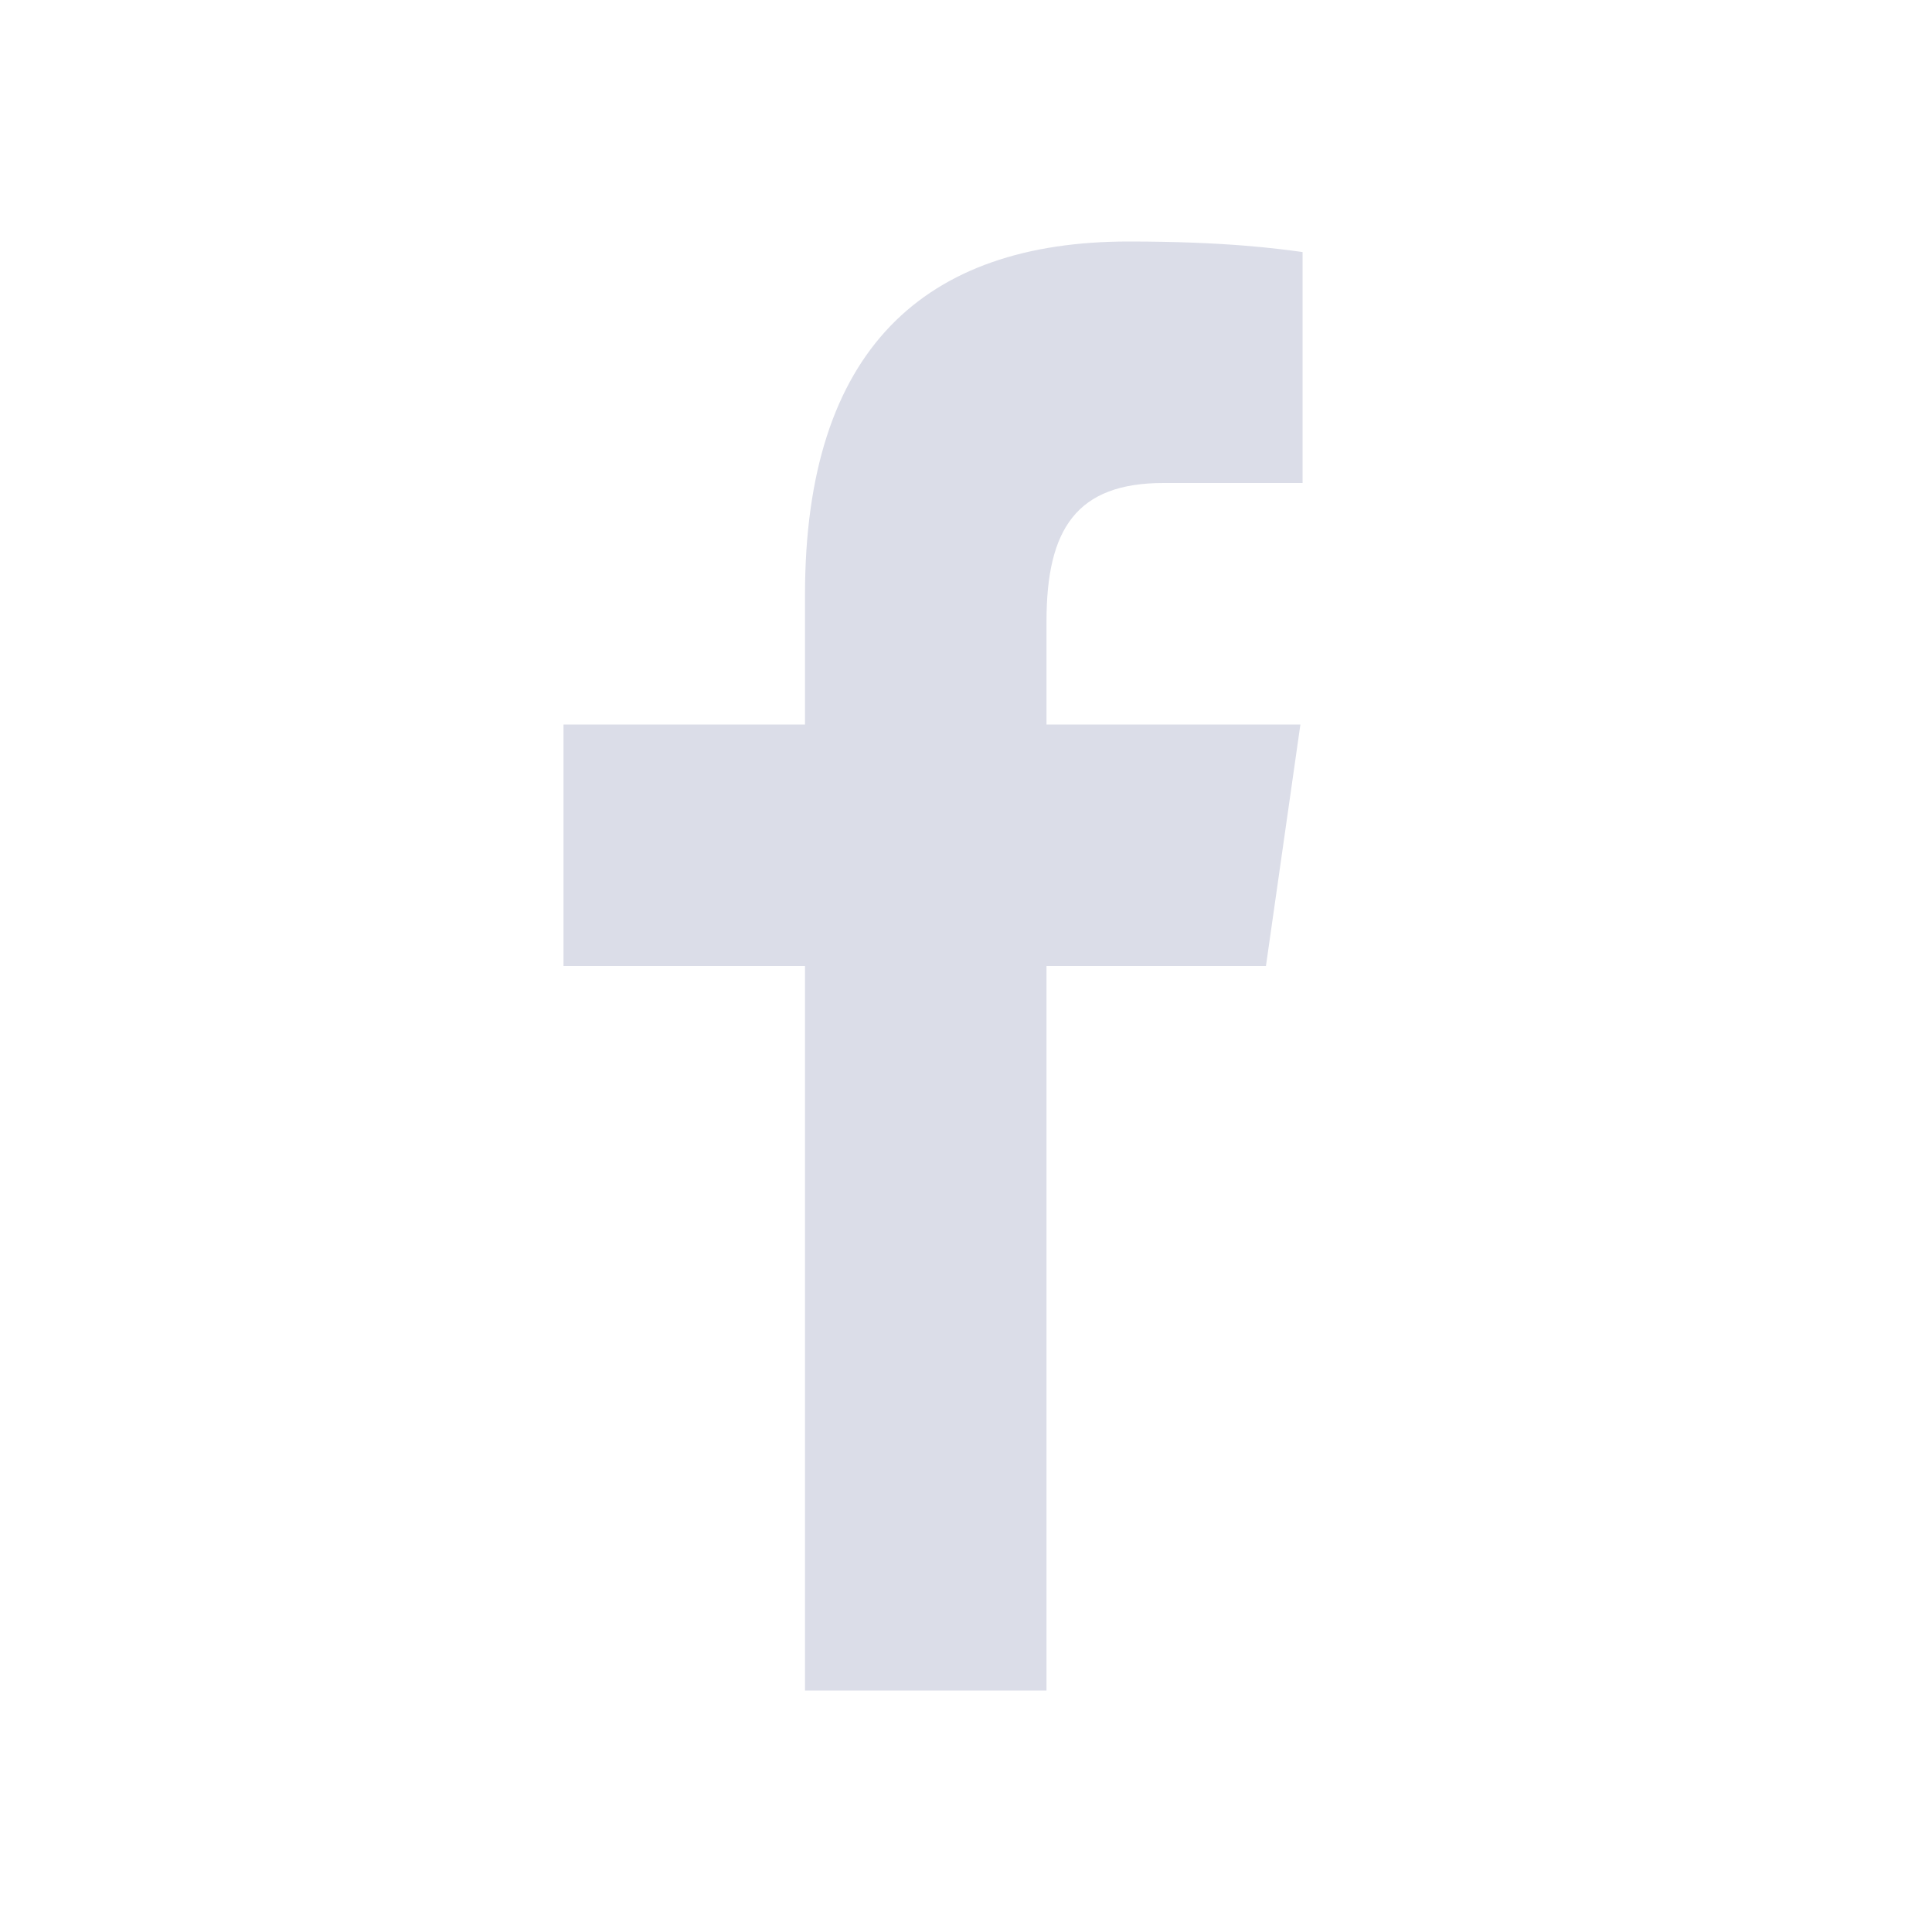 <?xml version="1.0" encoding="UTF-8"?>
<svg version="1.1" width="24px" height="24px" viewBox="0 0 24.0 24.0"
  xmlns="http://www.w3.org/2000/svg"
  xmlns:xlink="http://www.w3.org/1999/xlink">
  <defs>
    <clipPath id="i0">
      <path d="M7.021,0 C8.235,0 8.877,0.09 9.181,0.131 L9.181,3 L7.452,3 C6.376,3 6,3.568 6,4.718 L6,6 L9.154,6 L8.726,9 L6,9 L6,18 L3,18 L3,9 L0,9 L0,6 L3,6 L3,4.389 C3,1.339 4.486,0 7.021,0 Z"></path>
    </clipPath>
  </defs>
  <g transform="translate(7 3.0)">
    <g clip-path="url(#i0)">
      <polygon points="0,0 9.181,0 9.181,18 0,18 0,0" stroke="none" fill="#DBDDE8"></polygon>
    </g>
  </g>
</svg>